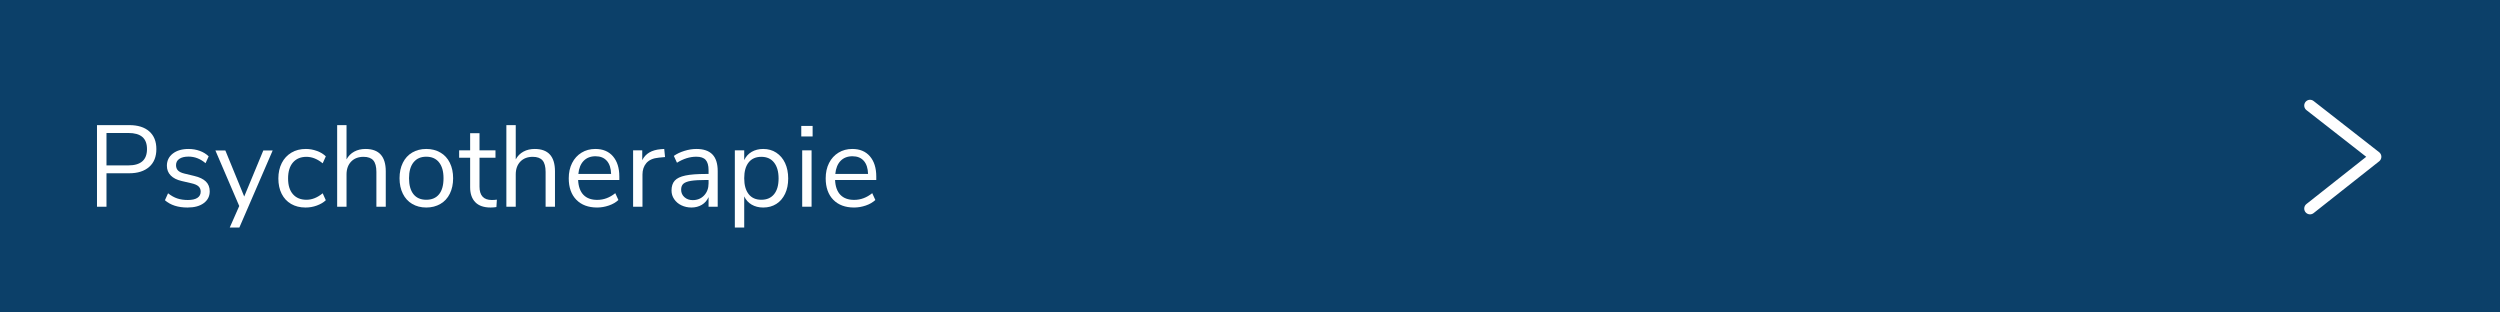<?xml version="1.0" encoding="UTF-8"?>
<svg xmlns="http://www.w3.org/2000/svg" id="Ebene_2" viewBox="0 0 432 54">
  <defs>
    <style>.cls-1{fill:#fff;}.cls-2{fill:#0c4069;}.cls-3{fill:none;stroke:#fff;stroke-linecap:round;stroke-linejoin:round;stroke-width:2px;}</style>
  </defs>
  <g id="Ebene_1-2">
    <rect class="cls-2" width="432" height="54"></rect>
    <polyline class="cls-3" points="399.17 18.24 410.5 27.09 399.17 36.04"></polyline>
    <g>
      <path class="cls-1" d="m16.76,21.62h5.58c1.48,0,2.63.36,3.45,1.08.82.72,1.23,1.74,1.23,3.06s-.41,2.35-1.24,3.08c-.83.73-1.97,1.1-3.44,1.1h-3.94v5.78h-1.64v-14.1Zm5.42,6.96c2.15,0,3.22-.94,3.22-2.82s-1.07-2.78-3.22-2.78h-3.78v5.6h3.78Z"></path>
      <path class="cls-1" d="m28.5,34.6l.54-1.2c.52.41,1.05.71,1.59.89.54.18,1.15.27,1.83.27.72,0,1.27-.12,1.65-.37.38-.25.57-.6.57-1.07,0-.39-.13-.69-.38-.92-.25-.23-.67-.41-1.26-.54l-1.64-.38c-.83-.19-1.46-.51-1.9-.96-.44-.45-.66-1.01-.66-1.68,0-.87.34-1.57,1.02-2.1.68-.53,1.59-.8,2.72-.8.68,0,1.33.11,1.94.33.61.22,1.13.54,1.54.95l-.54,1.18c-.89-.76-1.87-1.14-2.94-1.14-.68,0-1.21.13-1.59.39-.38.26-.57.62-.57,1.09,0,.39.12.7.35.93s.61.41,1.13.53l1.66.4c.91.21,1.58.54,2.02.97.44.43.66,1,.66,1.69,0,.85-.34,1.53-1.03,2.04-.69.51-1.62.76-2.81.76-1.64,0-2.94-.42-3.9-1.26Z"></path>
      <path class="cls-1" d="m45.5,26h1.62l-5.76,13.32h-1.66l1.64-3.72-4.12-9.6h1.72l3.26,7.96,3.3-7.96Z"></path>
      <path class="cls-1" d="m50.3,35.24c-.71-.41-1.25-1-1.63-1.75-.38-.75-.57-1.64-.57-2.65s.2-1.9.59-2.67.95-1.36,1.66-1.79,1.55-.64,2.51-.64c.65,0,1.29.12,1.92.35s1.13.54,1.52.93l-.54,1.2c-.92-.75-1.85-1.12-2.8-1.12-1,0-1.78.33-2.34.98-.56.65-.84,1.57-.84,2.76s.28,2.08.84,2.72c.56.64,1.34.96,2.34.96.95,0,1.88-.37,2.8-1.12l.54,1.2c-.41.39-.93.69-1.56.92-.63.23-1.27.34-1.94.34-.96,0-1.79-.21-2.5-.62Z"></path>
      <path class="cls-1" d="m66.66,29.6v6.12h-1.62v-6.02c0-.91-.18-1.57-.53-1.98s-.92-.62-1.69-.62c-.89,0-1.61.27-2.14.82s-.8,1.29-.8,2.22v5.58h-1.62v-14.1h1.62v5.92c.32-.59.76-1.03,1.33-1.34.57-.31,1.22-.46,1.95-.46,2.33,0,3.5,1.29,3.5,3.86Z"></path>
      <path class="cls-1" d="m71.23,35.24c-.7-.41-1.24-1-1.62-1.77s-.57-1.66-.57-2.67.19-1.9.57-2.67.92-1.36,1.62-1.77c.7-.41,1.51-.62,2.43-.62s1.73.21,2.44.62c.71.41,1.25,1,1.63,1.77s.57,1.66.57,2.67-.19,1.9-.57,2.67-.92,1.36-1.63,1.77c-.71.41-1.52.62-2.44.62s-1.73-.21-2.43-.62Zm4.64-1.67c.51-.63.77-1.56.77-2.77s-.26-2.1-.78-2.75c-.52-.65-1.25-.97-2.2-.97s-1.68.32-2.2.97c-.52.65-.78,1.56-.78,2.75s.26,2.12.77,2.76c.51.64,1.25.96,2.21.96s1.7-.32,2.21-.95Z"></path>
      <path class="cls-1" d="m85.86,34.5l-.08,1.28c-.31.05-.64.08-1,.08-1.17,0-2.06-.31-2.65-.92-.59-.61-.89-1.47-.89-2.56v-5.12h-1.9v-1.28h1.9v-2.96h1.62v2.96h2.76v1.28h-2.76v5c0,1.53.71,2.3,2.12,2.3.29,0,.59-.02.88-.06Z"></path>
      <path class="cls-1" d="m95.9,29.6v6.12h-1.62v-6.02c0-.91-.18-1.57-.53-1.98s-.92-.62-1.69-.62c-.89,0-1.61.27-2.14.82s-.8,1.29-.8,2.22v5.58h-1.62v-14.1h1.62v5.92c.32-.59.76-1.03,1.33-1.34.57-.31,1.22-.46,1.95-.46,2.33,0,3.5,1.29,3.5,3.86Z"></path>
      <path class="cls-1" d="m107.02,31.1h-7.12c.05,1.13.36,1.99.92,2.57s1.35.87,2.38.87c1.13,0,2.17-.39,3.12-1.16l.54,1.18c-.43.4-.97.72-1.64.95-.67.23-1.35.35-2.04.35-1.52,0-2.72-.45-3.59-1.34-.87-.89-1.31-2.13-1.31-3.7,0-1,.19-1.88.58-2.65s.93-1.36,1.63-1.79,1.5-.64,2.39-.64c1.29,0,2.31.42,3.04,1.27s1.1,2.01,1.1,3.49v.6Zm-6.17-3.3c-.51.53-.82,1.29-.91,2.26h5.66c-.03-.99-.27-1.74-.74-2.27-.47-.53-1.12-.79-1.96-.79s-1.54.27-2.05.8Z"></path>
      <path class="cls-1" d="m114.92,27.14l-1.06.1c-1,.09-1.72.41-2.17.94-.45.53-.67,1.19-.67,1.98v5.56h-1.62v-9.74h1.58v1.7c.55-1.13,1.62-1.77,3.22-1.9l.58-.04.14,1.4Z"></path>
      <path class="cls-1" d="m123.11,26.69c.61.63.91,1.6.91,2.89v6.14h-1.58v-1.66c-.25.57-.64,1.02-1.16,1.33-.52.31-1.12.47-1.8.47-.63,0-1.2-.13-1.73-.38-.53-.25-.94-.61-1.25-1.06s-.46-.95-.46-1.5c0-.73.19-1.3.56-1.71.37-.41.99-.7,1.84-.88.85-.18,2.04-.27,3.56-.27h.44v-.66c0-.81-.17-1.4-.5-1.77-.33-.37-.87-.55-1.62-.55-1.12,0-2.23.35-3.34,1.04l-.54-1.18c.51-.36,1.12-.65,1.83-.87.71-.22,1.4-.33,2.07-.33,1.24,0,2.16.32,2.77.95Zm-1.44,7.08c.51-.54.77-1.24.77-2.09v-.58h-.36c-1.17,0-2.07.05-2.68.15-.61.1-1.05.27-1.31.5s-.39.58-.39,1.03c0,.52.19.95.57,1.29.38.34.86.51,1.43.51.8,0,1.46-.27,1.97-.81Z"></path>
      <path class="cls-1" d="m134.14,26.38c.65.43,1.16,1.02,1.52,1.79.36.77.54,1.66.54,2.67s-.18,1.9-.54,2.65c-.36.75-.86,1.34-1.51,1.75-.65.41-1.4.62-2.27.62-.76,0-1.42-.17-1.99-.5-.57-.33-1-.81-1.29-1.42v5.38h-1.62v-13.34h1.62v1.68c.29-.61.72-1.09,1.29-1.42.57-.33,1.23-.5,1.99-.5.85,0,1.61.21,2.26.64Zm-.38,7.18c.52-.64.78-1.55.78-2.72s-.26-2.09-.78-2.75c-.52-.66-1.25-.99-2.2-.99s-1.68.32-2.19.96c-.51.64-.77,1.55-.77,2.74s.26,2.1.77,2.75c.51.65,1.24.97,2.19.97s1.68-.32,2.2-.96Z"></path>
      <path class="cls-1" d="m138.46,21.76h1.96v1.82h-1.96v-1.82Zm.16,13.96v-9.74h1.62v9.74h-1.62Z"></path>
      <path class="cls-1" d="m151.42,31.1h-7.12c.05,1.13.36,1.99.92,2.57s1.35.87,2.38.87c1.13,0,2.17-.39,3.12-1.16l.54,1.18c-.43.4-.97.72-1.64.95-.67.23-1.35.35-2.04.35-1.52,0-2.72-.45-3.59-1.34-.87-.89-1.31-2.13-1.31-3.7,0-1,.19-1.88.58-2.65s.93-1.36,1.63-1.79,1.5-.64,2.39-.64c1.29,0,2.31.42,3.04,1.27s1.1,2.01,1.1,3.49v.6Zm-6.17-3.3c-.51.53-.82,1.29-.91,2.26h5.66c-.03-.99-.27-1.74-.74-2.27-.47-.53-1.12-.79-1.96-.79s-1.54.27-2.05.8Z"></path>
    </g>
  </g>
</svg>
